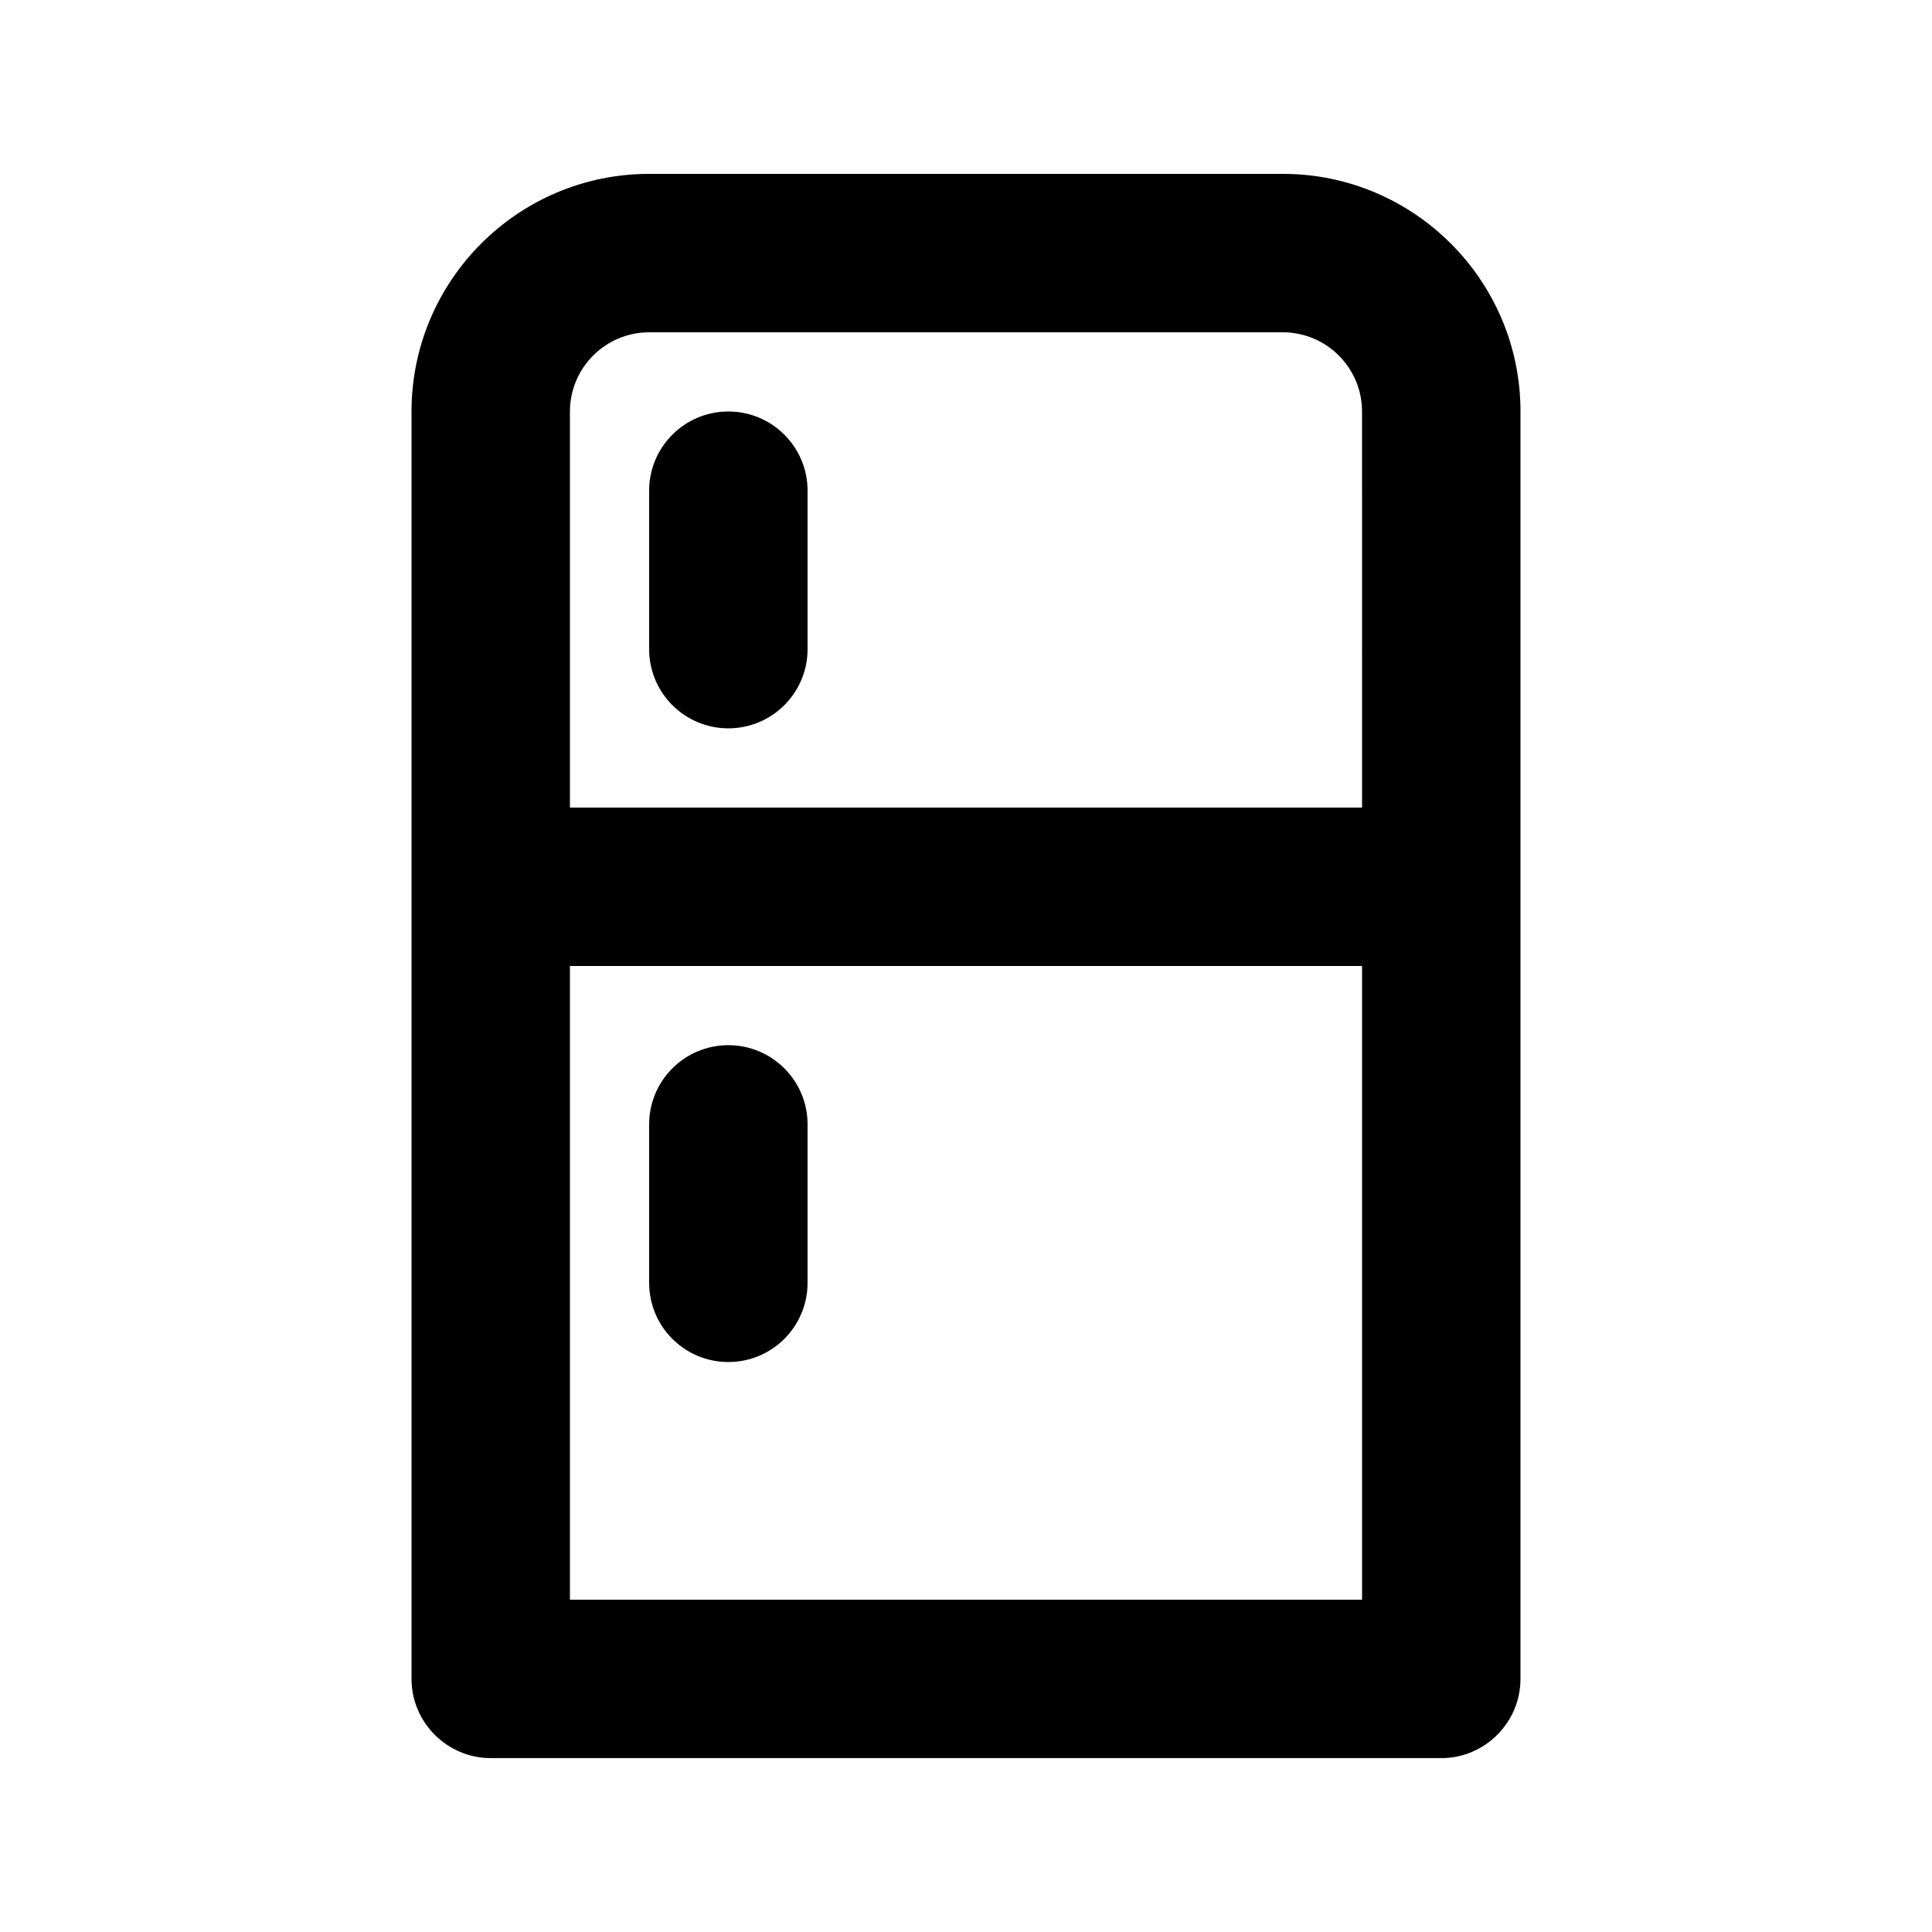 <?xml version="1.0" encoding="UTF-8"?>
<!-- Uploaded to: ICON Repo, www.svgrepo.com, Generator: ICON Repo Mixer Tools -->
<svg fill="#000000" width="800px" height="800px" version="1.1" viewBox="144 144 512 512" xmlns="http://www.w3.org/2000/svg">
 <path d="m316.03 483.96v-41.984c0-11.602 9.398-20.992 20.992-20.992s20.992 9.391 20.992 20.992v41.984c0 11.602-9.398 20.992-20.992 20.992s-20.992-9.387-20.992-20.992zm20.992-230.91c-11.594 0-20.992 9.398-20.992 20.992v41.984c0 11.594 9.398 20.992 20.992 20.992s20.992-9.398 20.992-20.992v-41.984c0-11.594-9.402-20.992-20.992-20.992zm209.92 0v335.88c0 11.547-9.445 20.992-20.992 20.992l-251.9-0.004c-11.547 0-20.992-9.445-20.992-20.992v-335.87c0-34.727 28.25-62.977 62.977-62.977h167.94c34.727 0 62.973 28.25 62.973 62.977zm-41.984 146.95h-209.92v167.94h209.92zm-209.92-41.984h209.92l-0.004-104.96c0-11.574-9.418-20.992-20.992-20.992h-167.93c-11.574 0-20.992 9.418-20.992 20.992z"/>
</svg>